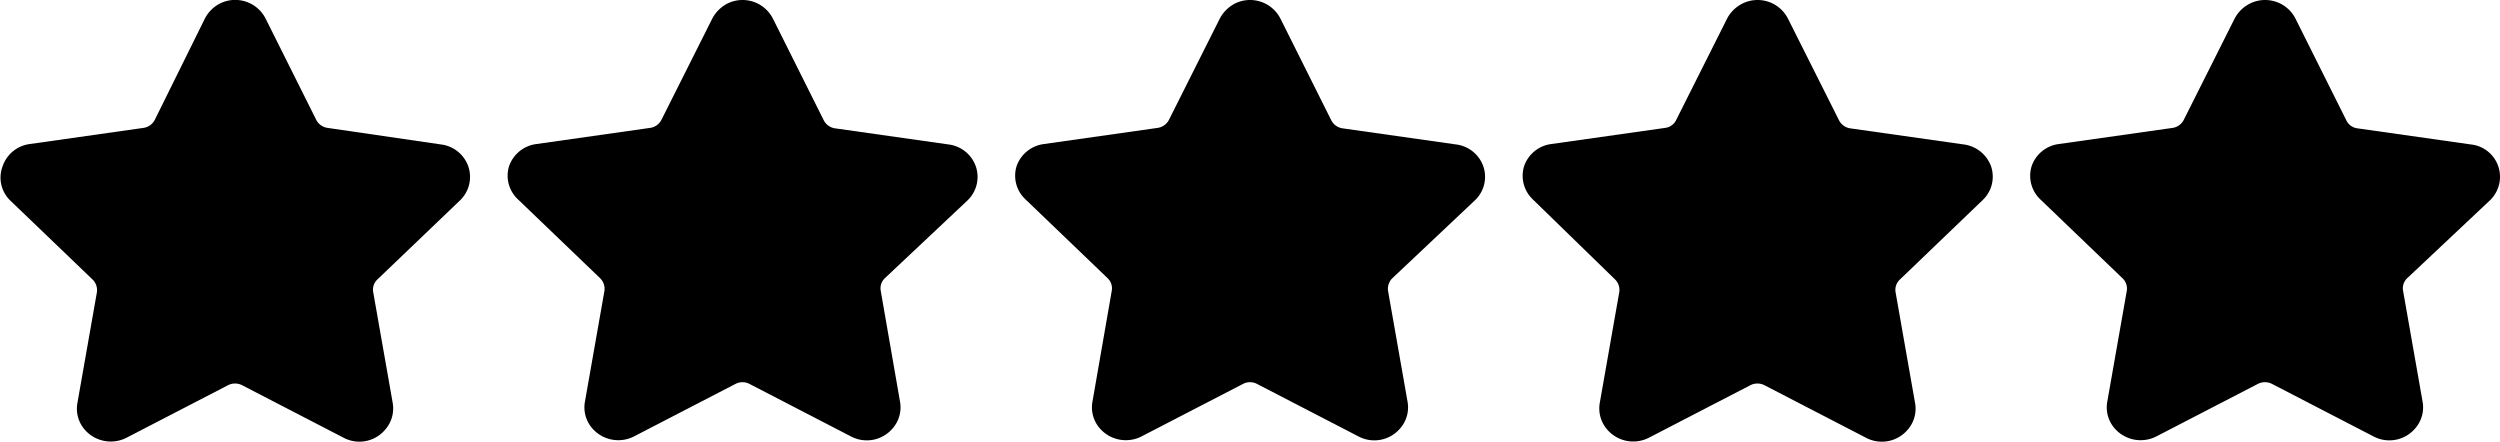 <svg xmlns="http://www.w3.org/2000/svg" width="113" height="20" viewBox="0 0 113 20"><path class="a" d="M20.79,9.06a1.47,1.47,0,0,0,.38-1.53,1.5,1.5,0,0,0-1.23-1L14.8,5.78a.68.68,0,0,1-.51-.37L12,.83A1.54,1.54,0,0,0,9.94.16h0a1.58,1.58,0,0,0-.67.66L7,5.41a.68.68,0,0,1-.51.37l-5.14.73a1.5,1.5,0,0,0-1.23,1A1.44,1.44,0,0,0,.46,9.06l3.72,3.57a.67.67,0,0,1,.2.58l-.88,5a1.44,1.44,0,0,0,.33,1.21,1.56,1.56,0,0,0,1.88.37l4.6-2.38a.7.7,0,0,1,.63,0l4.6,2.38a1.52,1.52,0,0,0,1.87-.37,1.45,1.45,0,0,0,.34-1.21l-.88-5a.63.63,0,0,1,.19-.58Zm22.94,0a1.47,1.47,0,0,0,.38-1.53,1.5,1.5,0,0,0-1.23-1L37.74,5.8a.68.68,0,0,1-.51-.37L34.93.83A1.54,1.54,0,0,0,32.86.17a1.61,1.61,0,0,0-.66.66L29.9,5.41a.68.68,0,0,1-.51.37l-5.14.73a1.51,1.51,0,0,0-1.24,1A1.46,1.46,0,0,0,23.4,9l3.72,3.57a.67.67,0,0,1,.2.58l-.88,5a1.44,1.44,0,0,0,.33,1.21,1.56,1.56,0,0,0,1.88.37l4.6-2.38a.68.68,0,0,1,.62,0l4.6,2.38a1.53,1.53,0,0,0,1.88-.37,1.44,1.44,0,0,0,.33-1.21l-.87-5a.63.63,0,0,1,.19-.58Zm22.93,0a1.46,1.46,0,0,0,.39-1.53,1.5,1.5,0,0,0-1.23-1L60.68,5.8a.68.68,0,0,1-.51-.37L57.87.83A1.54,1.54,0,0,0,55.8.17a1.61,1.61,0,0,0-.66.66l-2.3,4.58a.68.68,0,0,1-.51.37l-5.14.73a1.51,1.51,0,0,0-1.24,1A1.46,1.46,0,0,0,46.34,9l3.72,3.57a.63.63,0,0,1,.19.58l-.87,5a1.44,1.44,0,0,0,.33,1.21,1.56,1.56,0,0,0,1.88.37l4.6-2.38a.68.68,0,0,1,.62,0l4.6,2.38a1.53,1.53,0,0,0,1.88-.37,1.44,1.44,0,0,0,.33-1.21l-.88-5a.67.67,0,0,1,.2-.58Zm22.94,0A1.46,1.46,0,0,0,90,7.53a1.52,1.52,0,0,0-1.23-1L83.62,5.8a.68.68,0,0,1-.5-.37L80.81.83A1.54,1.54,0,0,0,78.74.17a1.58,1.58,0,0,0-.67.66l-2.3,4.58a.64.64,0,0,1-.5.37l-5.15.73a1.5,1.5,0,0,0-1.23,1A1.47,1.47,0,0,0,69.27,9L73,12.63a.66.66,0,0,1,.19.58l-.88,5a1.45,1.45,0,0,0,.34,1.21,1.55,1.55,0,0,0,1.87.37l4.6-2.38a.7.7,0,0,1,.63,0l4.6,2.38a1.53,1.53,0,0,0,1.88-.37,1.44,1.44,0,0,0,.33-1.21l-.88-5a.64.64,0,0,1,.2-.58Zm22.94,0a1.47,1.47,0,0,0-.85-2.53l-5.14-.73a.64.64,0,0,1-.5-.37l-2.3-4.6a1.54,1.54,0,0,0-2.07-.66,1.58,1.58,0,0,0-.67.66l-2.3,4.58a.68.68,0,0,1-.5.37l-5.15.73a1.5,1.5,0,0,0-1.23,1A1.47,1.47,0,0,0,92.21,9l3.72,3.57a.64.64,0,0,1,.2.58l-.88,5a1.44,1.44,0,0,0,.33,1.21,1.56,1.56,0,0,0,1.88.37l4.6-2.38a.7.7,0,0,1,.63,0l4.6,2.38a1.53,1.53,0,0,0,1.88-.37,1.44,1.44,0,0,0,.33-1.21l-.88-5a.63.63,0,0,1,.19-.58Z"/></svg>
